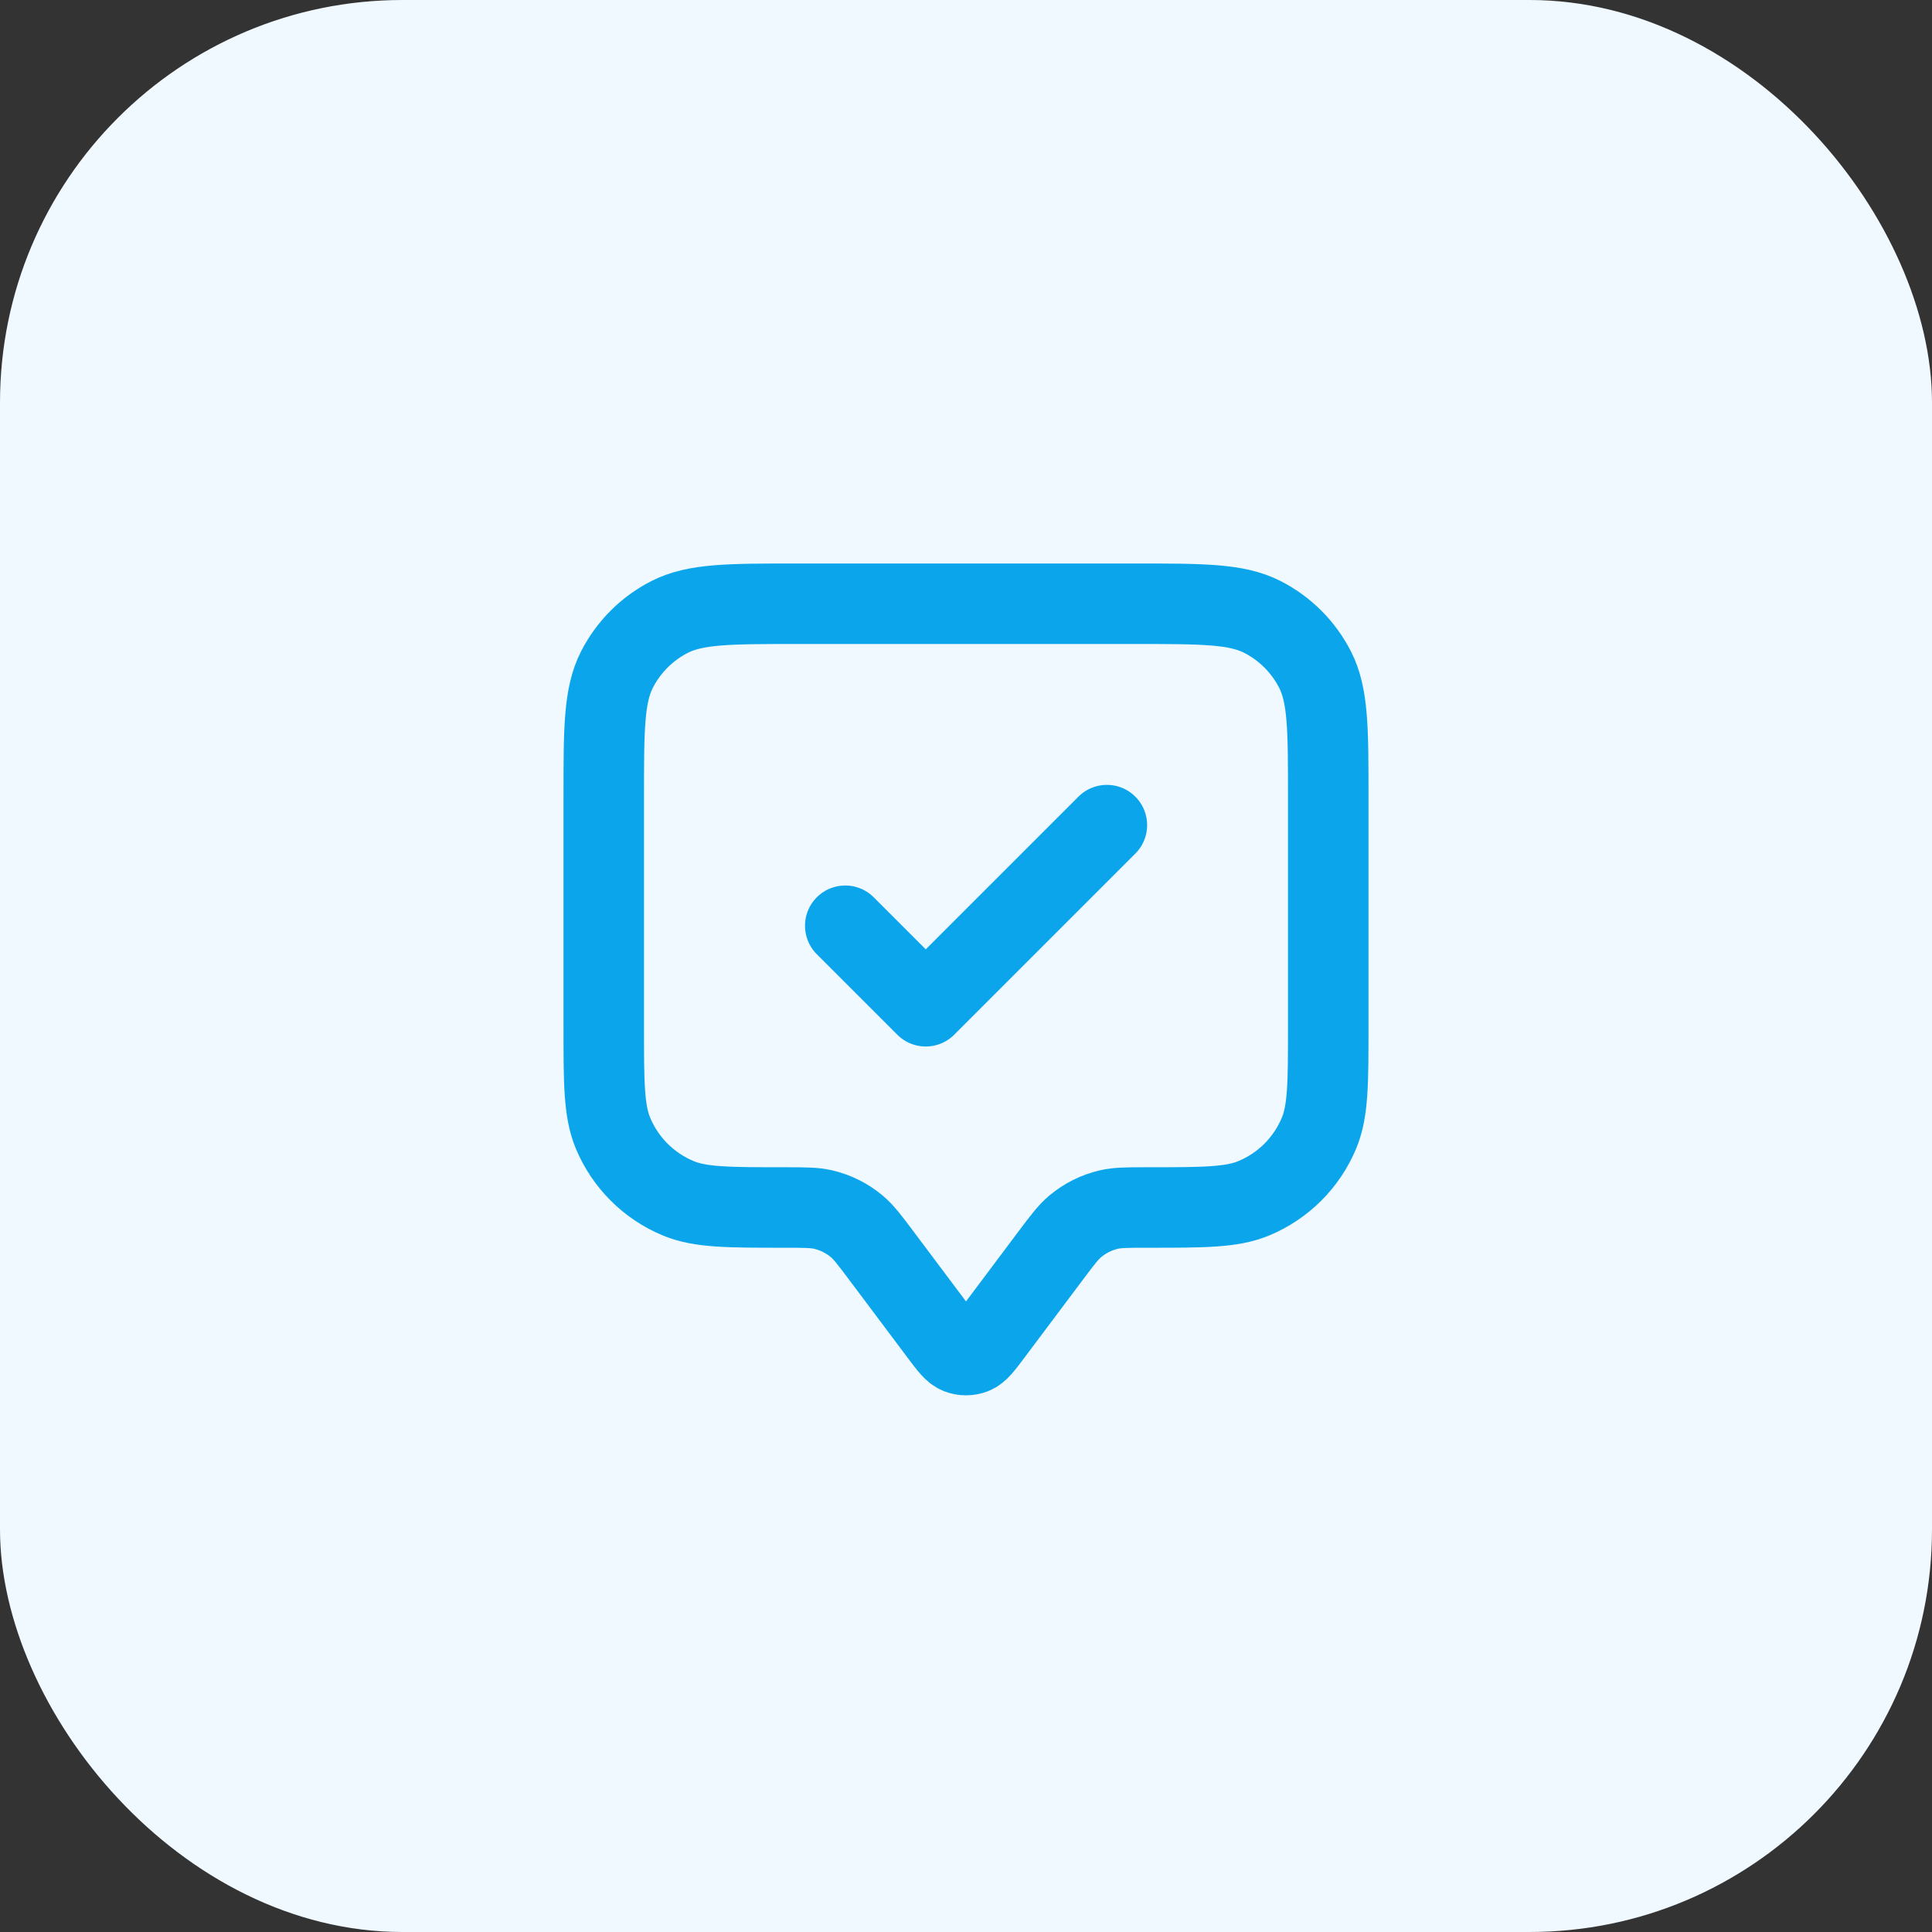 <svg width="48" height="48" viewBox="0 0 48 48" fill="none" xmlns="http://www.w3.org/2000/svg">
<rect x="0" y="0" width="48" height="48" fill="#333333" stroke="none"/>
<rect width="48" height="48" rx="10" fill="#F0F9FF"/>
<path d="M21 23L23 25L27.5 20.5M21.9 31.2L23.36 33.147C23.577 33.436 23.686 33.581 23.819 33.633C23.935 33.678 24.065 33.678 24.181 33.633C24.314 33.581 24.423 33.436 24.64 33.147L26.1 31.2C26.393 30.809 26.54 30.614 26.718 30.465C26.957 30.266 27.238 30.125 27.541 30.053C27.767 30 28.011 30 28.5 30C29.898 30 30.597 30 31.148 29.772C31.883 29.467 32.467 28.883 32.772 28.148C33 27.597 33 26.898 33 25.5V19.8C33 18.12 33 17.28 32.673 16.638C32.385 16.073 31.927 15.615 31.362 15.327C30.72 15 29.88 15 28.2 15H19.8C18.12 15 17.28 15 16.638 15.327C16.073 15.615 15.615 16.073 15.327 16.638C15 17.28 15 18.12 15 19.8V25.5C15 26.898 15 27.597 15.228 28.148C15.533 28.883 16.117 29.467 16.852 29.772C17.403 30 18.102 30 19.5 30C19.989 30 20.233 30 20.459 30.053C20.762 30.125 21.043 30.266 21.282 30.465C21.46 30.614 21.607 30.809 21.9 31.2Z" stroke="#0BA5EC" stroke-width="2" stroke-linecap="round" stroke-linejoin="round"/>
</svg>
